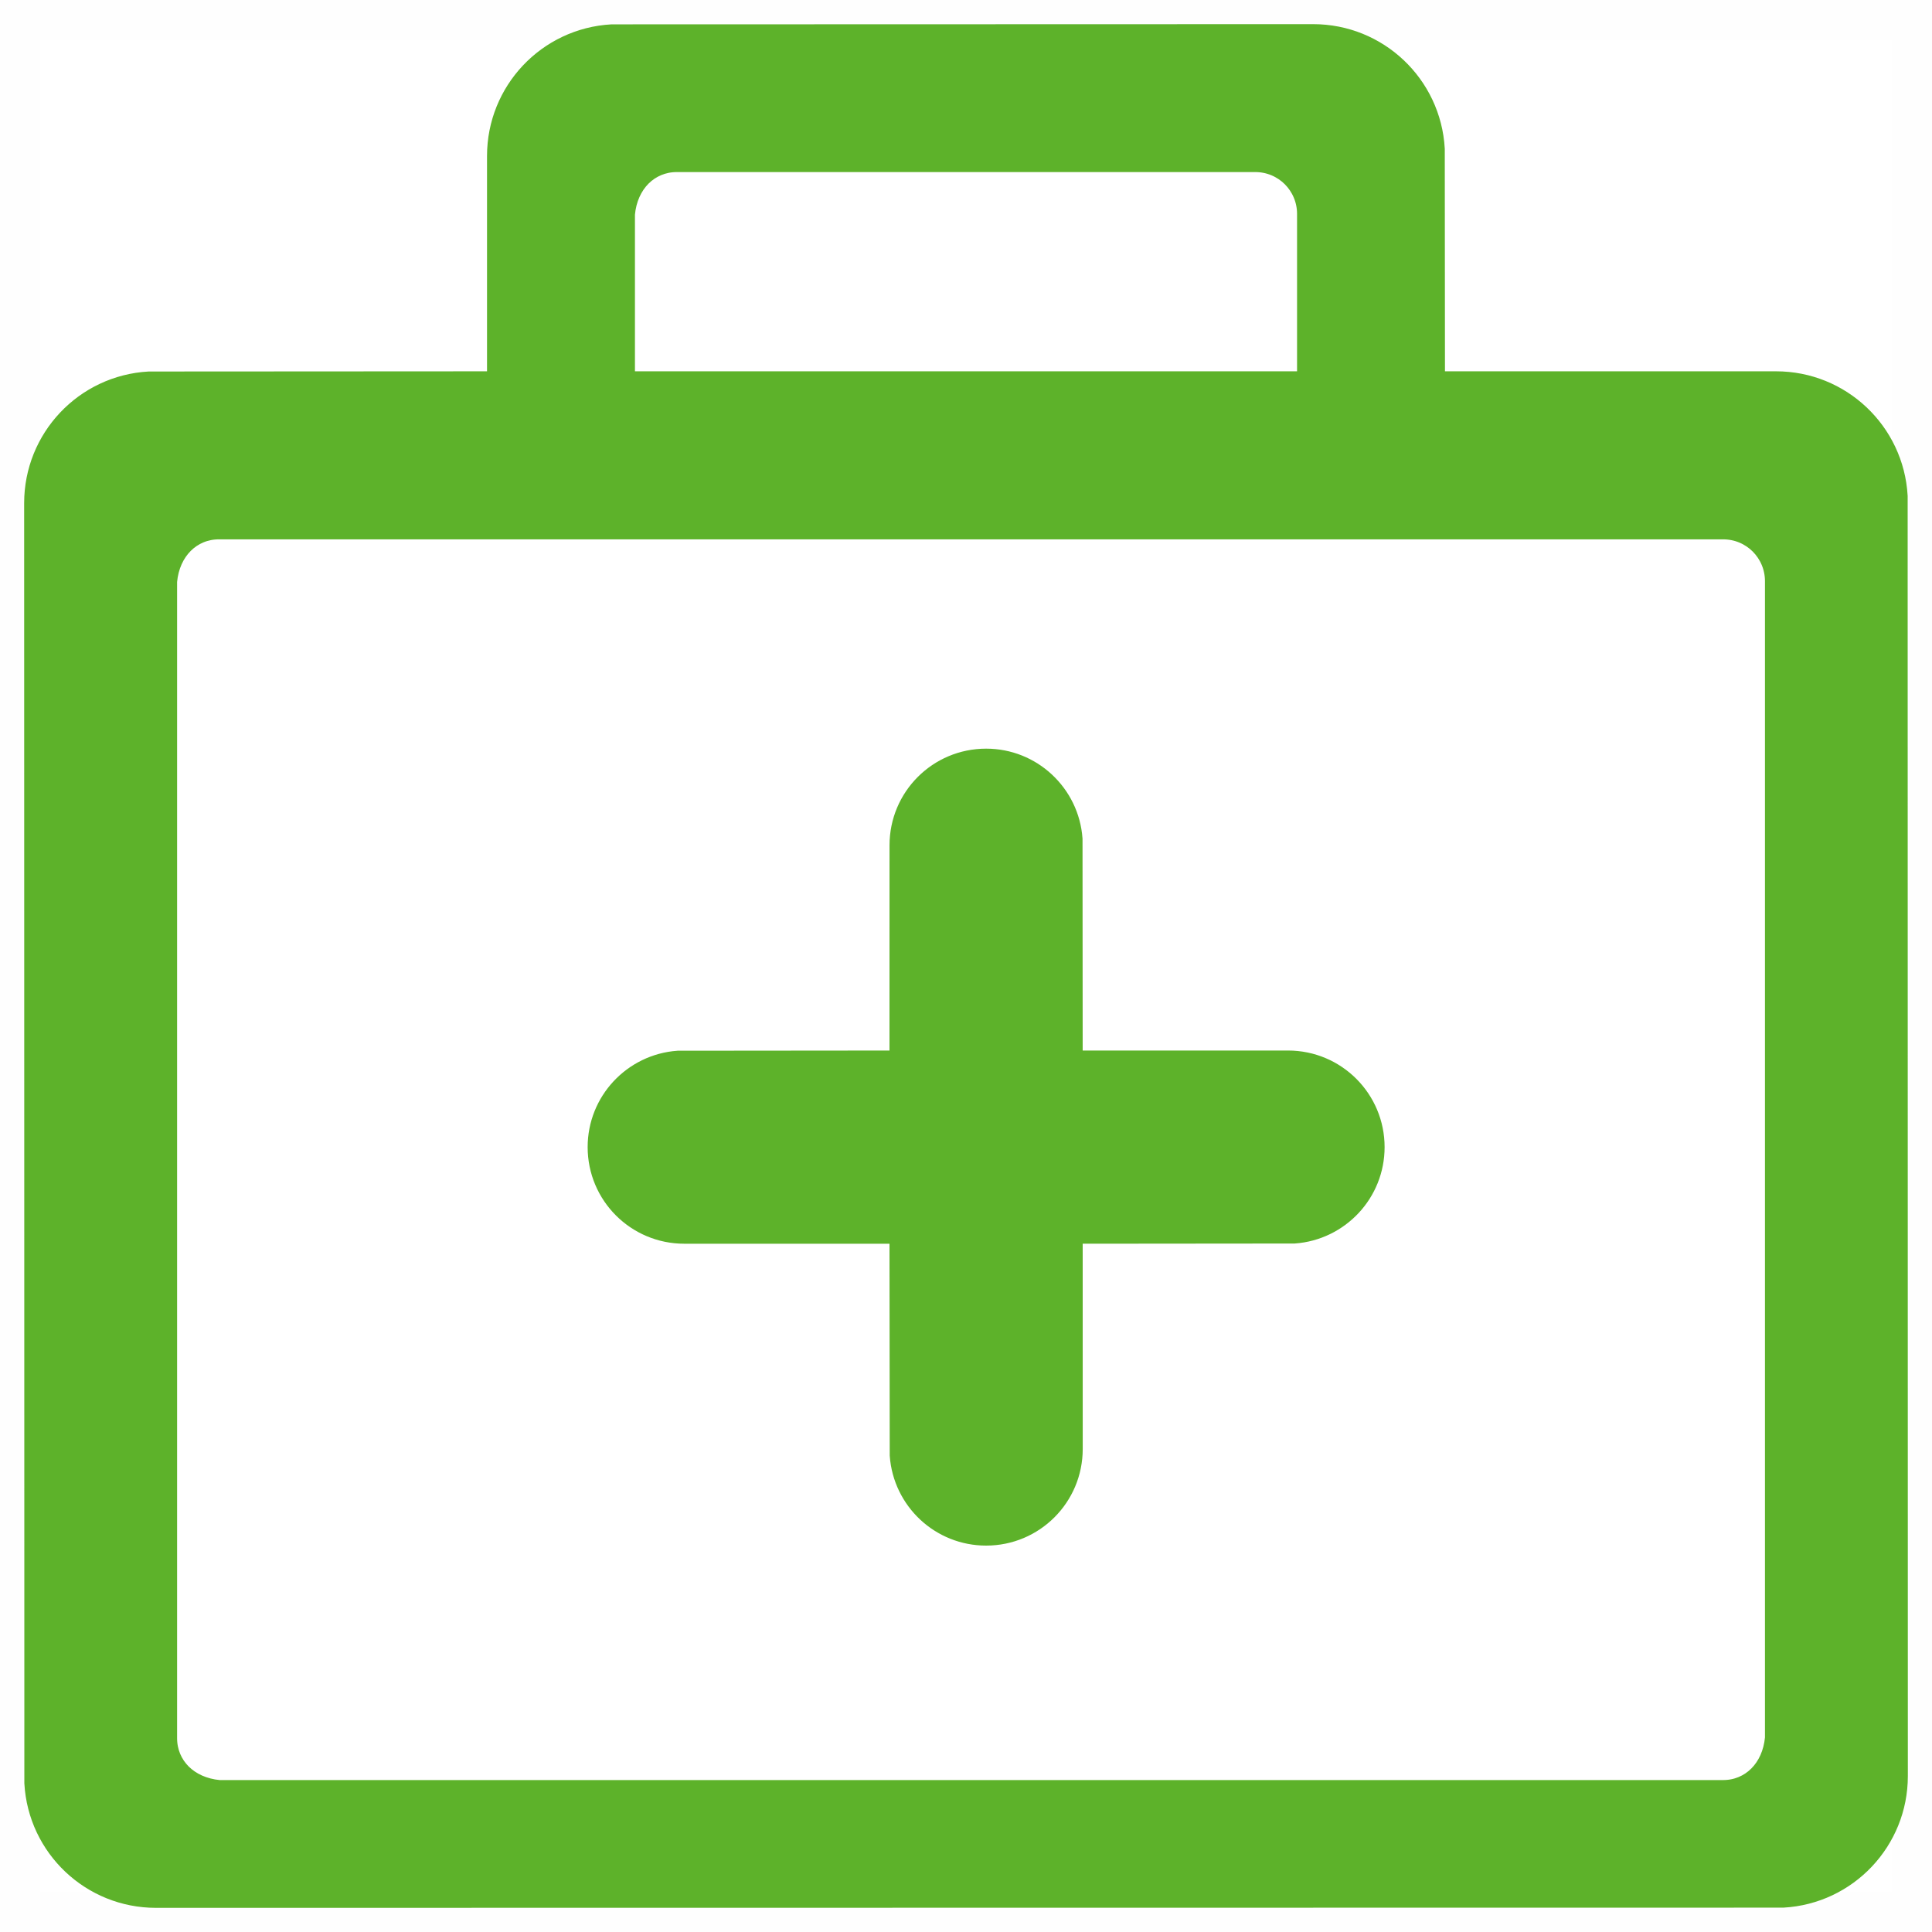 <?xml version="1.0" encoding="UTF-8"?>
<svg width="48px" height="48px" viewBox="0 0 48 48" version="1.1" xmlns="http://www.w3.org/2000/svg" xmlns:xlink="http://www.w3.org/1999/xlink">
    <!-- Generator: Sketch 63.1 (92452) - https://sketch.com -->
    <title>急救包</title>
    <desc>Created with Sketch.</desc>
    <g id="页面-1" stroke="none" stroke-width="1" fill="none" fill-rule="evenodd">
        <g id="01" transform="translate(-1111, -1866)">
            <g id="就医指南" transform="translate(0, 1616)">
                <g id="编组-16" transform="translate(960, 190)">
                    <g id="编组-48" transform="translate(108, 60)">
                        <g id="急救包" transform="translate(43, 0)">
                            <rect id="矩形" stroke="#979797" fill="#D8D8D8" opacity="0.01" x="0.5" y="0.5" width="47" height="47"></rect>
                            <path d="M32.625,0.8 C33.442,0.8 34.184,1.118 34.734,1.637 C35.289,2.16 35.649,2.888 35.695,3.7 L35.695,3.7 L35.7,9.425 L44.125,9.425 C44.942,9.425 45.684,9.743 46.234,10.262 C46.789,10.785 47.149,11.513 47.195,12.325 L47.195,12.325 L47.2,44.125 C47.2,44.942 46.882,45.684 46.363,46.235 C45.84,46.79 45.112,47.15 44.299,47.195 L44.299,47.195 L3.875,47.2 C3.058,47.2 2.316,46.882 1.765,46.363 C1.21,45.84 0.85,45.112 0.805,44.3 L0.805,44.3 L0.8,12.5 C0.8,11.683 1.118,10.941 1.637,10.39 C2.16,9.835 2.888,9.475 3.7,9.43 L3.7,9.43 L12.3,9.425 L12.3,3.875 C12.3,3.058 12.618,2.316 13.137,1.765 C13.66,1.21 14.388,0.85 15.2,0.805 L15.2,0.805 Z M42.812,13.2 L5.437,13.2 C5.113,13.2 4.818,13.325 4.597,13.546 C4.379,13.764 4.234,14.075 4.2,14.447 L4.2,43.187 C4.2,43.512 4.325,43.807 4.545,44.028 C4.764,44.246 5.075,44.391 5.446,44.425 L42.812,44.425 C43.137,44.425 43.432,44.3 43.652,44.08 C43.871,43.861 44.015,43.55 44.05,43.178 L44.05,14.438 C44.05,14.096 43.911,13.786 43.688,13.562 C43.464,13.338 43.154,13.2 42.812,13.2 Z M24.5,18.8 C25.078,18.8 25.604,19.023 25.996,19.387 C26.393,19.756 26.654,20.269 26.695,20.843 L26.695,20.843 L26.699,26.3 L32,26.3 C32.608,26.3 33.158,26.546 33.556,26.944 C33.954,27.342 34.2,27.892 34.2,28.5 C34.2,29.078 33.977,29.604 33.613,29.996 C33.244,30.393 32.731,30.654 32.157,30.695 L32.157,30.695 L26.699,30.7 L26.7,36 C26.7,36.608 26.454,37.158 26.056,37.556 C25.658,37.954 25.108,38.2 24.5,38.2 C23.922,38.2 23.396,37.977 23.004,37.613 C22.607,37.244 22.346,36.731 22.305,36.157 L22.305,36.157 L22.299,30.7 L17,30.7 C16.392,30.7 15.842,30.454 15.444,30.056 C15.046,29.658 14.8,29.108 14.8,28.5 C14.8,27.922 15.023,27.396 15.387,27.004 C15.756,26.607 16.269,26.346 16.843,26.305 L16.843,26.305 L22.299,26.3 L22.3,21 C22.3,20.392 22.546,19.842 22.944,19.444 C23.342,19.046 23.892,18.8 24.5,18.8 Z M31.187,4.075 L16.812,4.075 C16.488,4.075 16.193,4.2 15.972,4.42 C15.754,4.639 15.609,4.95 15.575,5.322 L15.575,9.425 L32.425,9.425 L32.425,5.313 C32.425,4.971 32.286,4.661 32.063,4.437 C31.839,4.213 31.529,4.075 31.187,4.075 Z" id="形状结合" stroke="#5DB22A" stroke-width="0.4" fill="#5DB22A"></path>
                        </g>
                    </g>
                </g>
            </g>
        </g>
    </g>
</svg>